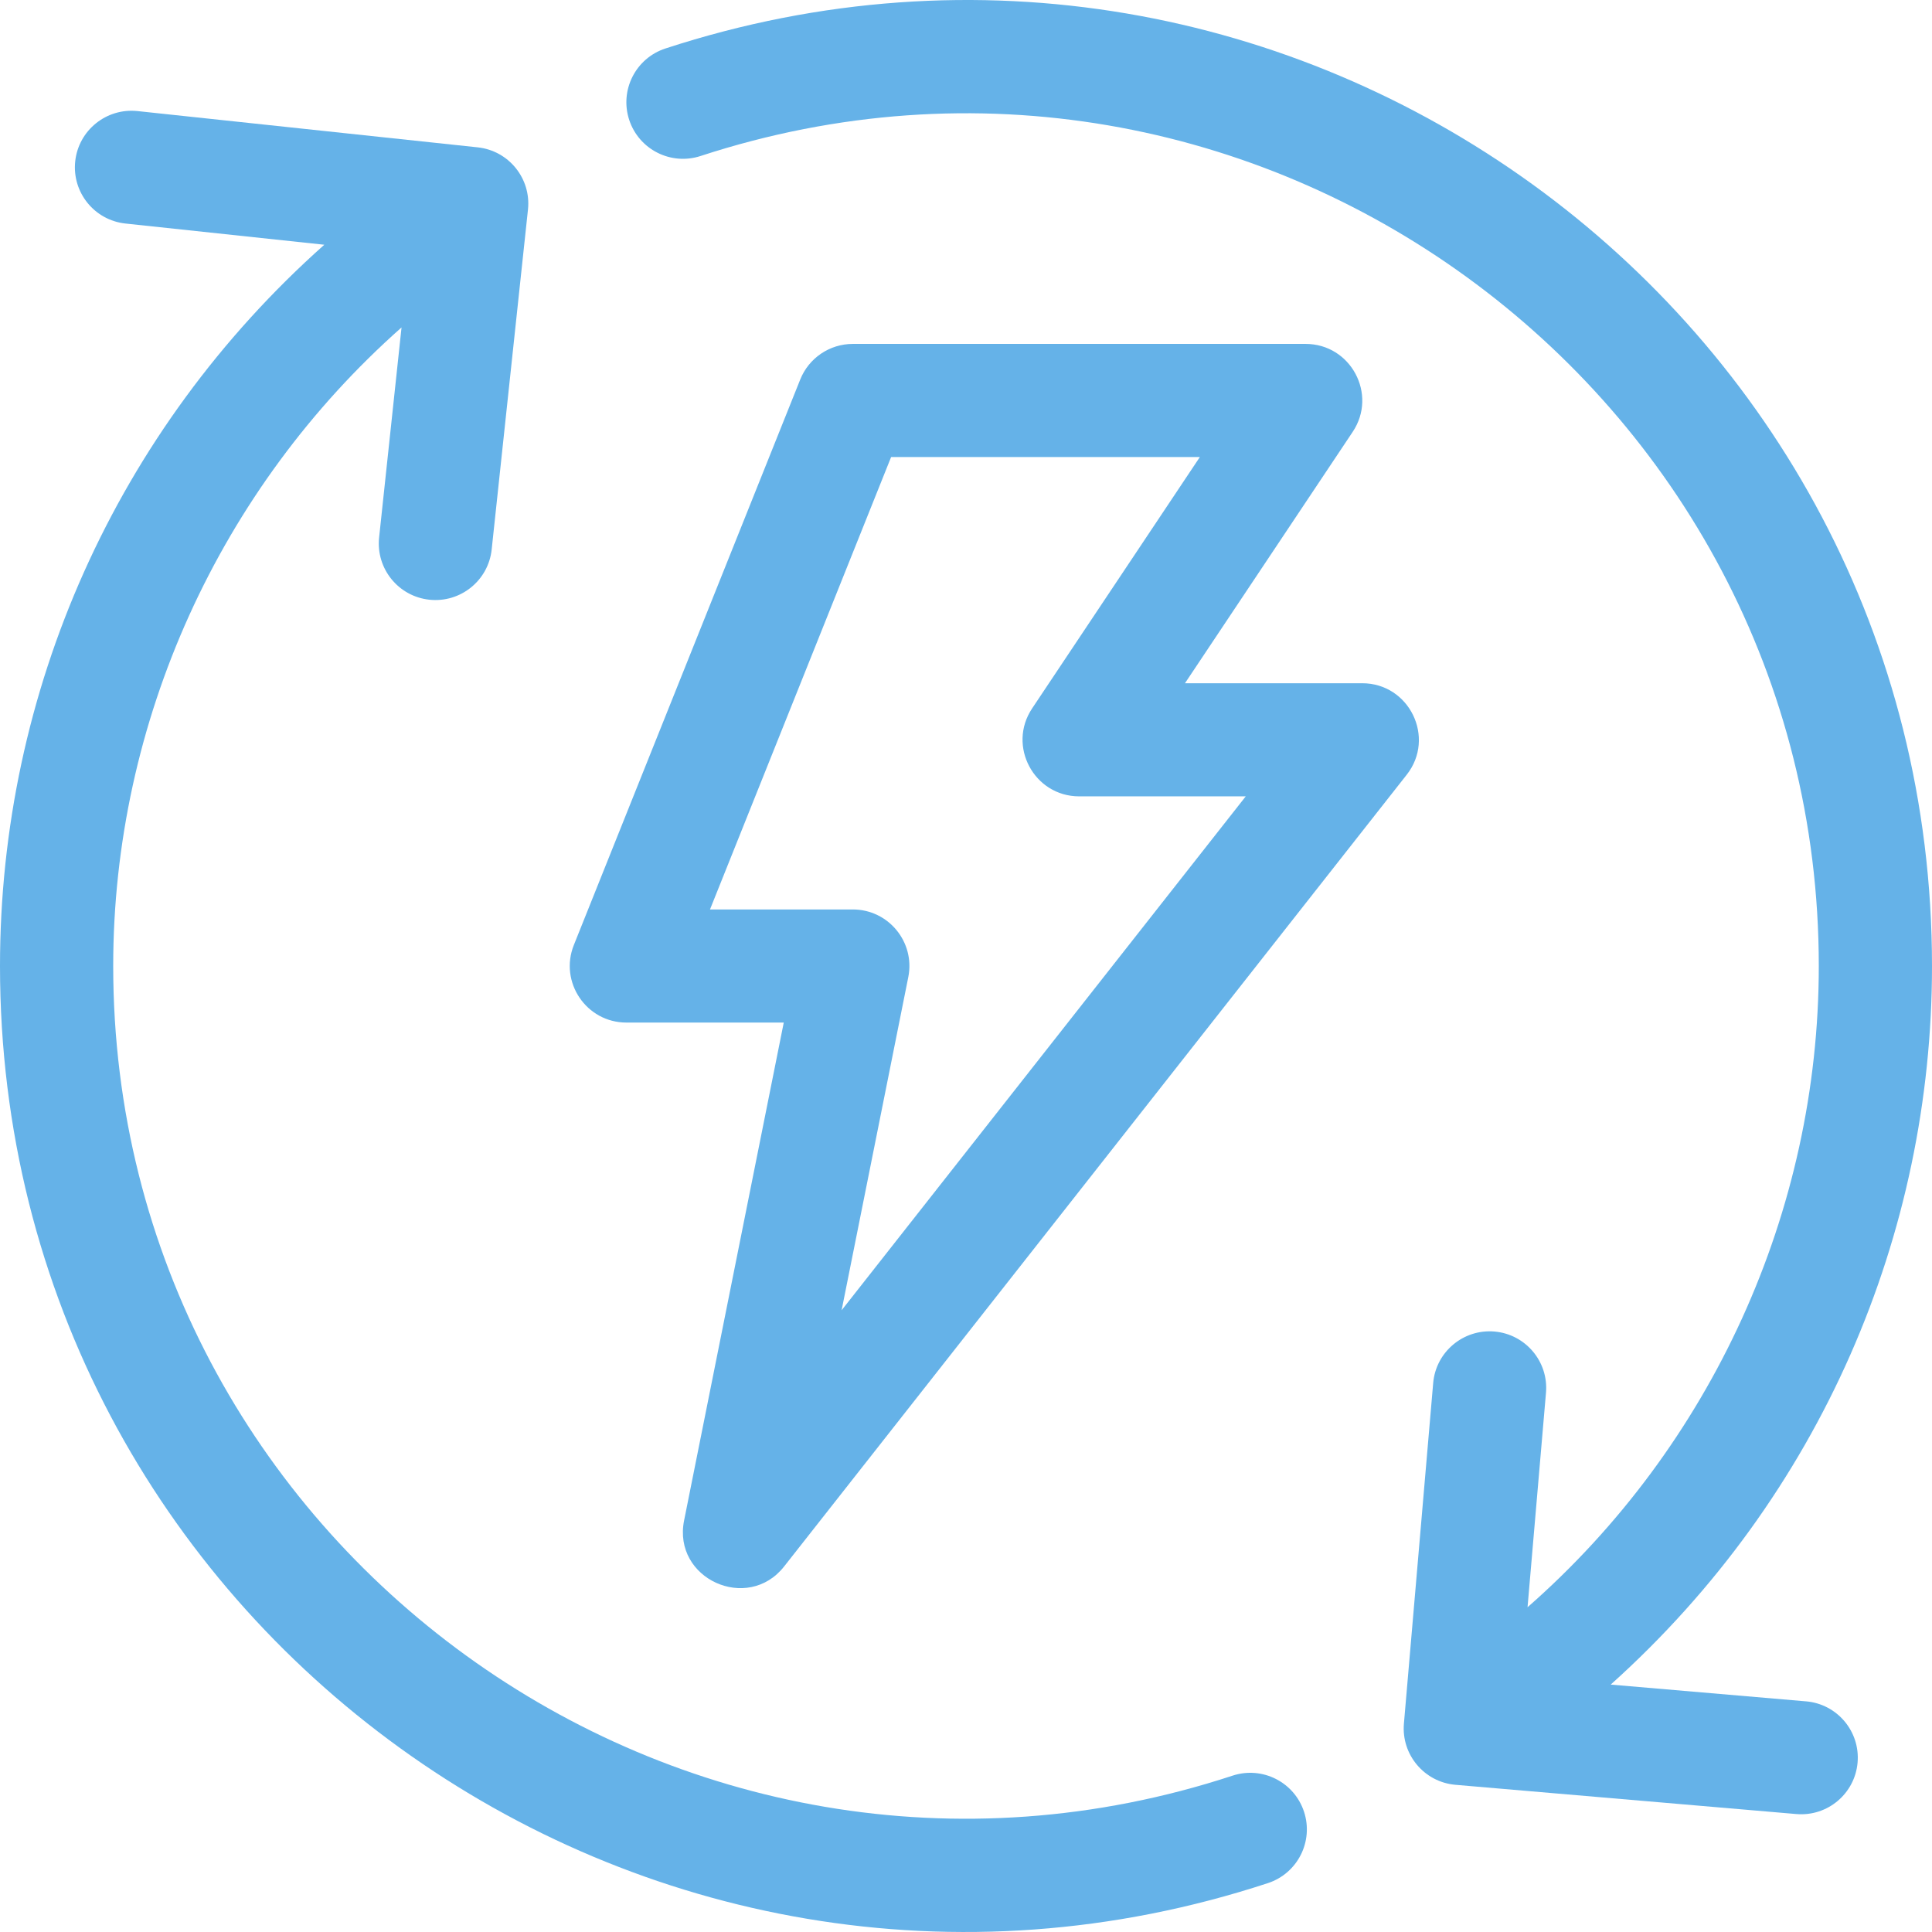 <?xml version="1.0" encoding="UTF-8"?><svg id="Layer_2" xmlns="http://www.w3.org/2000/svg" viewBox="0 0 2000 2000"><defs><style>.cls-1{fill:#65b2e8;}</style></defs><g id="zlem-benefits-06-blue-RGB"><g id="zlem-benefits-06-blue-RGB-2"><path class="cls-1" d="m1275.94,1838.15C705.31,2025.59,117.19,1598.67,117.19,1000.02c0-253.11,110.28-494.51,298.48-661.06l-23.22,217.45c-3.42,32.15,19.88,60.99,52.05,64.42,32.24,3.42,61.05-19.9,64.48-52l37.57-351.88c3.43-32.15-19.87-60.99-52.05-64.42l-352.16-37.54c-32.15-3.4-61.05,19.85-64.48,52-3.43,32.15,19.87,60.99,52.05,64.42l205.81,21.94C119.98,445.41,0,715.87,0,1000.02c0,681.5,667.37,1161.29,1312.55,949.37,30.75-10.1,47.47-43.18,37.37-73.9-10.12-30.72-43.23-47.44-73.97-37.34Z"/><path class="cls-1" d="m1869.61,1761.23l-202.21-17.35c217.96-195.65,332.6-466.72,332.6-743.87,0-680.33-665.73-1160.84-1311.19-949.81-30.76,10.06-47.53,43.12-37.48,73.85,10.07,30.73,43.17,47.49,73.91,37.43C1296.13-25.14,1882.81,402.38,1882.81,1000.02c0,254.49-111.43,497.16-301.5,663.79l19.09-222.08c2.76-32.21-21.13-60.56-53.38-63.34-32.2-2.72-60.62,21.1-63.39,53.33l-30.3,352.57c-2.76,32.21,21.13,60.56,53.38,63.34l352.86,30.27c32.46,2.75,60.65-21.29,63.4-53.33,2.76-32.21-21.12-60.58-53.36-63.34Z"/><path class="cls-1" d="m648.44,1058.57h162.9l-103.16,515.41c-12.12,60.52,65.81,95.61,103.52,47.65l644.53-819.63c30.18-38.36,2.7-94.71-46.07-94.71h-183.49l173.65-260.25c25.94-38.86-2.04-91.02-48.75-91.02h-468.75c-23.96,0-45.5,14.59-54.4,36.8l-234.37,585.45c-15.38,38.39,12.97,80.29,54.4,80.29Zm274.05-585.45h319.6l-173.65,260.25c-25.94,38.86,2.04,91.02,48.75,91.02h172.41l-418.37,532.01,69.03-344.91c7.25-36.21-20.51-70.02-57.45-70.02h-147.83l187.5-468.35Z"/></g></g></svg>